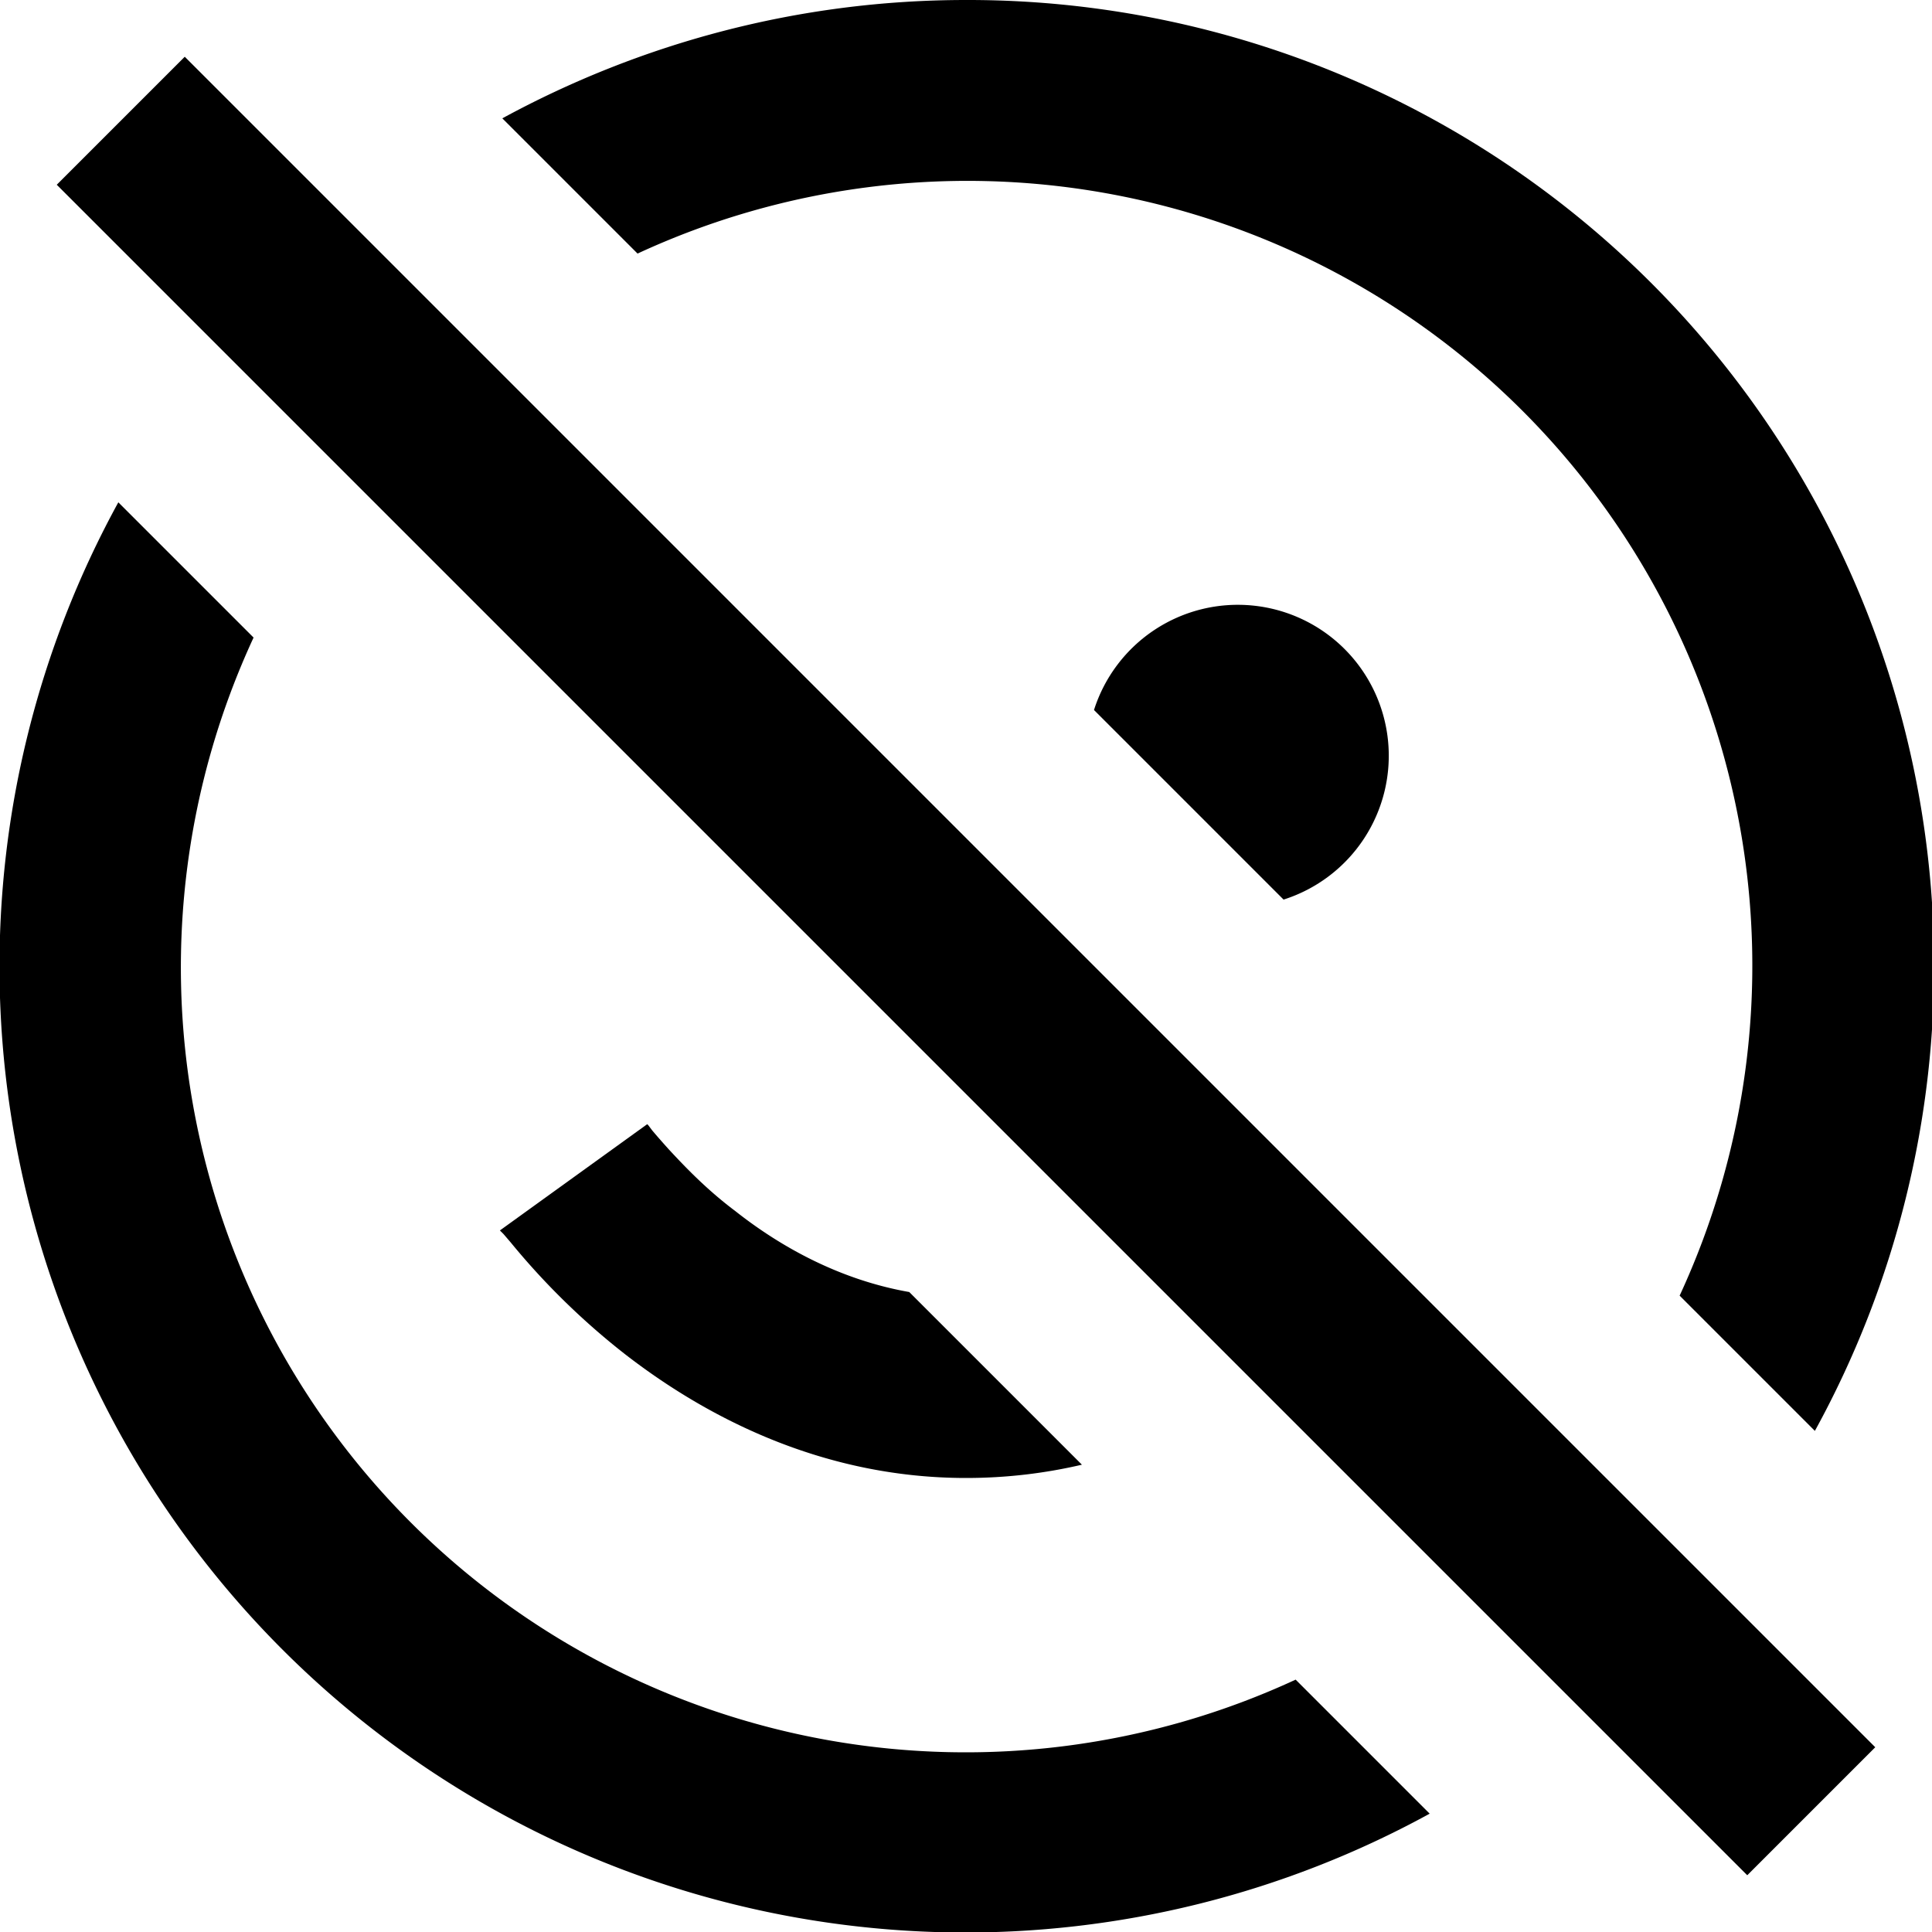 <svg width="16" height="16" fill="none" viewBox="0 0 16 16"><path fill="currentcolor" d="m10.72 13.9 1.12 1.12A8 8 0 0 1 .98 4.16L2.1 5.28a6.5 6.5 0 0 0 8.63 8.63M8 0C6.61 0 5.3.36 4.16.98L5.28 2.1a6.5 6.5 0 0 1 8.63 8.63l1.12 1.12A8 8 0 0 0 8 0"/><path fill="currentcolor" d="m9.06 5.88 1.57 1.57a1.25 1.25 0 1 0-1.57-1.57m-2.97 4.15c.38.3.87.57 1.44.67l1.43 1.43c-.3.07-.62.11-.96.11-1.23 0-2.2-.54-2.83-1.03a6 6 0 0 1-.94-.92l-.06-.07-.02-.02-.01-.01.61-.44.61-.44.01.01.03.04q.05.06.14.16c.13.14.31.33.55.51M.47 1.53l14 14 1.06-1.06-14-14z"/></svg>